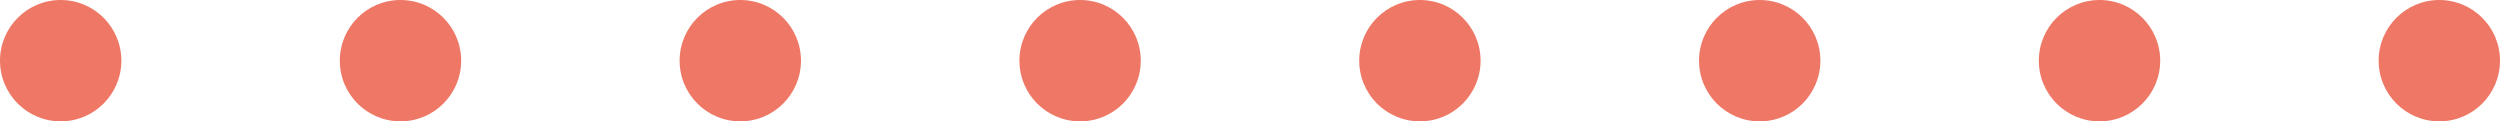 <?xml version="1.0" encoding="UTF-8"?>
<svg width="103px" height="5px" viewBox="0 0 103 5" version="1.1" xmlns="http://www.w3.org/2000/svg" xmlns:xlink="http://www.w3.org/1999/xlink">
    <title>Artboard Copy</title>
    <g id="Artboard-Copy" stroke="none" stroke-width="1" fill="none" fill-rule="evenodd">
        <circle id="Oval" fill="#EF7765" cx="2.5" cy="2.5" r="2.5"></circle>
        <circle id="Oval-Copy" fill="#EF7765" cx="30.5" cy="2.5" r="2.5"></circle>
        <circle id="Oval-Copy-3" fill="#EF7765" cx="72.5" cy="2.5" r="2.5"></circle>
        <circle id="Oval-Copy-2" fill="#EF7765" cx="16.5" cy="2.5" r="2.5"></circle>
        <circle id="Oval-Copy-6" fill="#EF7765" cx="58.5" cy="2.5" r="2.5"></circle>
        <circle id="Oval-Copy-4" fill="#EF7765" cx="44.5" cy="2.5" r="2.5"></circle>
        <circle id="Oval-Copy-7" fill="#EF7765" cx="86.5" cy="2.5" r="2.5"></circle>
        <circle id="Oval-Copy-8" fill="#EF7765" cx="100.5" cy="2.5" r="2.5"></circle>
    </g>
</svg>